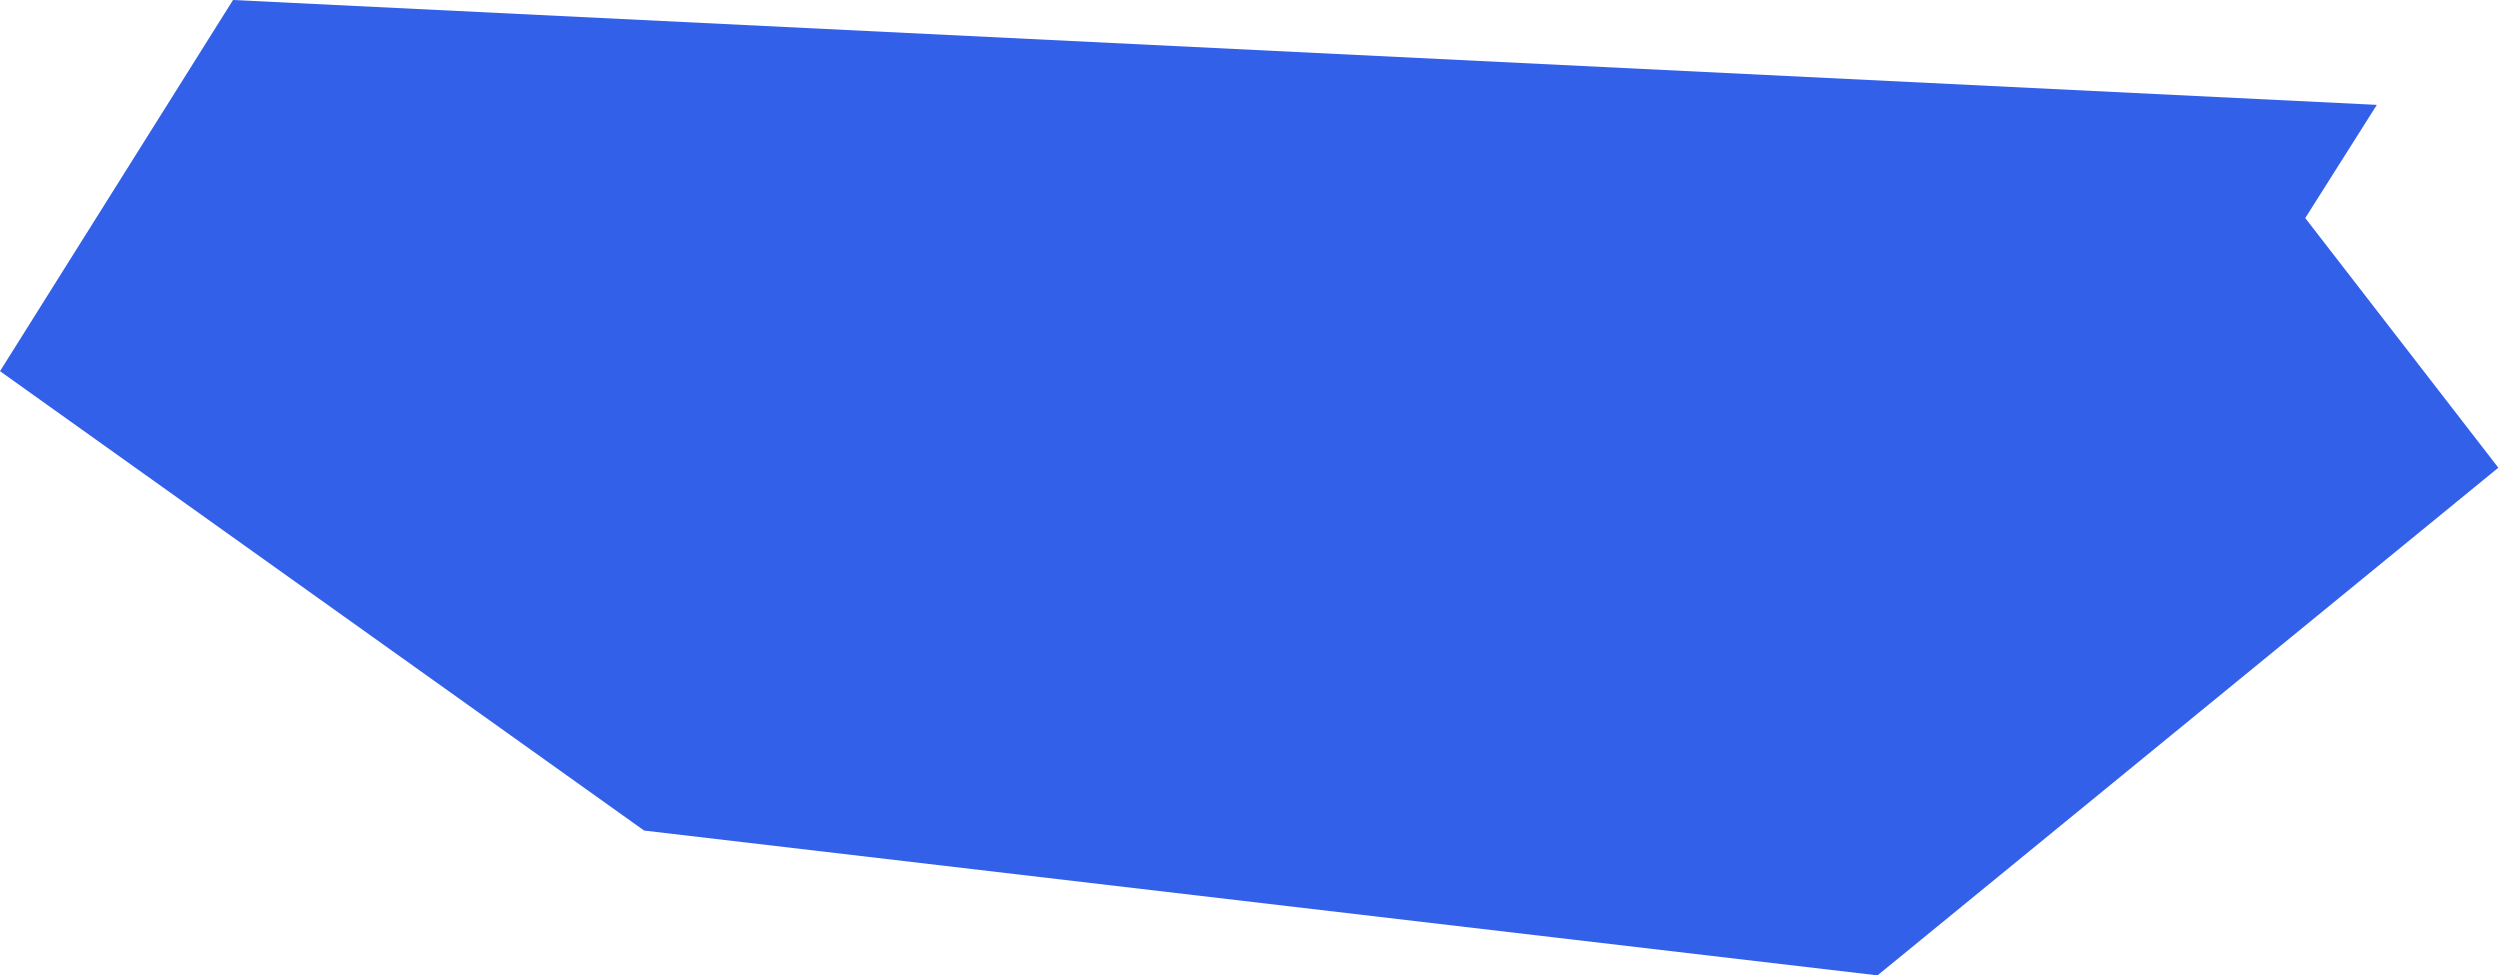 <?xml version="1.0" encoding="UTF-8"?> <svg xmlns="http://www.w3.org/2000/svg" width="751" height="293" viewBox="0 0 751 293" fill="none"> <path d="M0 111.5L70 0L714 31.5L692.5 65.5L750.5 140.5L564 293L193.5 249.5L0 111.5Z" fill="#3360E8"></path> </svg> 